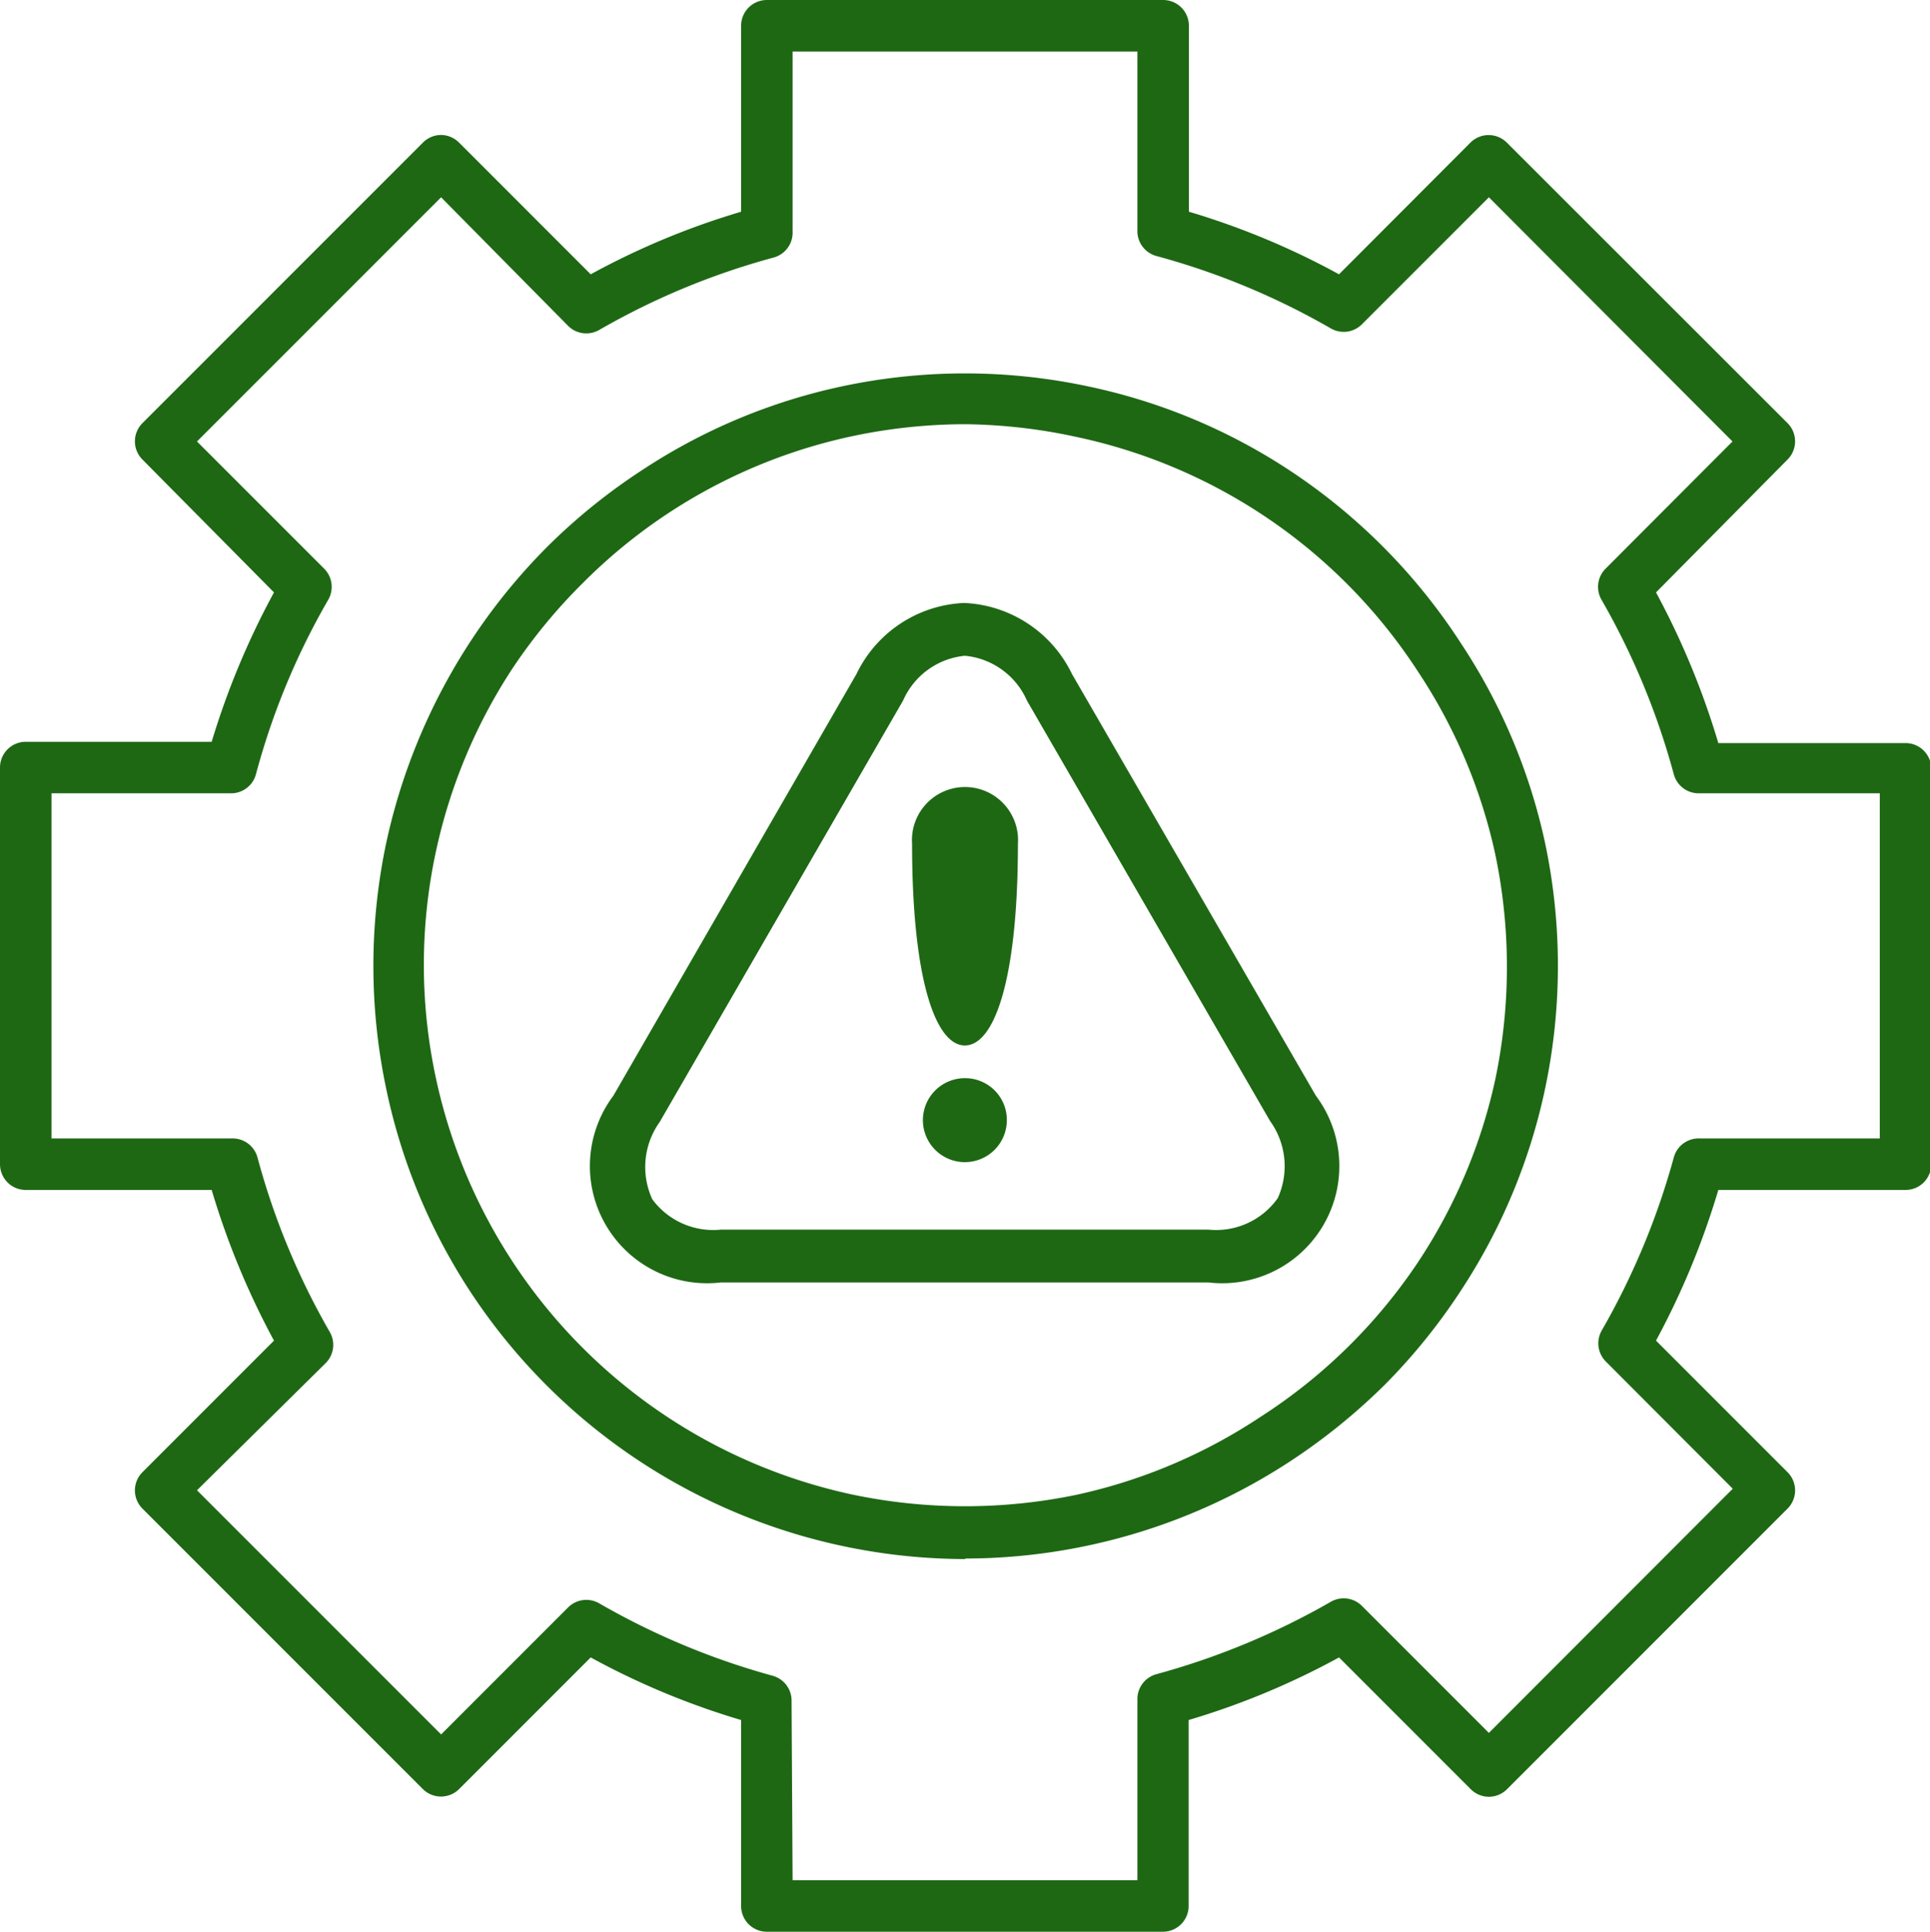 <?xml version="1.0" encoding="UTF-8"?> <svg xmlns="http://www.w3.org/2000/svg" id="Layer_1" data-name="Layer 1" viewBox="0 0 74.95 75"><defs><style>.cls-1{fill:#1e6814;}</style></defs><title>icon-outline</title><path class="cls-1" d="M45.17,75H29.78a1,1,0,0,1-1-1V66.78a29.77,29.77,0,0,1-5.84-2.43l-5.11,5.11a1,1,0,0,1-1.41,0L5.53,58.57a1,1,0,0,1,0-1.41l5.11-5.11A30.71,30.71,0,0,1,8.22,46.2H1a1,1,0,0,1-1-1V29.8a1,1,0,0,1,1-1H8.22A30.71,30.71,0,0,1,10.64,23L5.53,17.84a1,1,0,0,1,0-1.41L16.42,5.54a1,1,0,0,1,.71-.3h0a1,1,0,0,1,.7.3l5.11,5.11a29.77,29.77,0,0,1,5.84-2.43V1a1,1,0,0,1,1-1H45.17a1,1,0,0,1,1,1V8.22A29.77,29.77,0,0,1,52,10.65l5.1-5.11a1,1,0,0,1,1.42,0L69.42,16.43a1,1,0,0,1,0,1.41L64.31,23a30.71,30.71,0,0,1,2.42,5.85H74a1,1,0,0,1,1,1V45.2a1,1,0,0,1-1,1H66.73a30.71,30.71,0,0,1-2.42,5.85l5.11,5.11a1,1,0,0,1,0,1.41L58.53,69.46a1,1,0,0,1-.71.3h0a1,1,0,0,1-.71-.3L52,64.35a29.77,29.77,0,0,1-5.84,2.43V74A1,1,0,0,1,45.17,75ZM30.78,73H44.17V66a1,1,0,0,1,.74-1,28.82,28.82,0,0,0,6.77-2.81,1,1,0,0,1,1.21.16l4.93,4.93,9.47-9.48-4.93-4.94a1,1,0,0,1-.16-1.2A28.65,28.65,0,0,0,65,44.94a1,1,0,0,1,1-.74h7V30.8H66a1,1,0,0,1-1-.74,28.48,28.48,0,0,0-2.81-6.78,1,1,0,0,1,.16-1.2l4.93-4.94L57.82,7.66l-4.93,4.93a1,1,0,0,1-1.21.16,28.41,28.41,0,0,0-6.77-2.81,1,1,0,0,1-.74-1V2H30.78V9a1,1,0,0,1-.74,1,28.41,28.41,0,0,0-6.77,2.81,1,1,0,0,1-1.21-.16L17.13,7.66,7.65,17.14l4.94,4.94a1,1,0,0,1,.16,1.2,27.91,27.91,0,0,0-2.81,6.78,1,1,0,0,1-1,.74H2V44.2H9a1,1,0,0,1,1,.74,28.24,28.24,0,0,0,2.81,6.78,1,1,0,0,1-.16,1.2L7.65,57.86l9.48,9.48,4.93-4.93a1,1,0,0,1,1.21-.16A28.65,28.65,0,0,0,30,65.06a1,1,0,0,1,.74,1Zm6.69-12.47a23.08,23.08,0,0,1-12.54-3.74,23,23,0,0,1-6.73-6.74A22.88,22.88,0,0,1,15,42.28a23.1,23.1,0,0,1,0-9.56,23.24,23.24,0,0,1,6.25-11.49,23.16,23.16,0,0,1,3.72-3A22.66,22.66,0,0,1,32.7,15a22.94,22.94,0,0,1,9.55,0A22.66,22.66,0,0,1,50,18.21,23,23,0,0,1,56.75,25,22.66,22.66,0,0,1,60,32.72a23.1,23.1,0,0,1,0,9.56h0a22.86,22.86,0,0,1-3.23,7.77,23.1,23.1,0,0,1-3,3.72,23.61,23.61,0,0,1-3.72,3,23.08,23.08,0,0,1-12.55,3.74Zm0-44.06a21.29,21.29,0,0,0-4.35.46,20.92,20.92,0,0,0-10.49,5.71A21.24,21.24,0,0,0,19.87,26a21,21,0,0,0-2.95,7.1,20.89,20.89,0,0,0,0,8.72,21.05,21.05,0,0,0,16.2,16.21,21.3,21.3,0,0,0,8.71,0,20.94,20.94,0,0,0,7.09-3A21,21,0,0,0,55.07,49a20.81,20.81,0,0,0,3-7.1h0a21.35,21.35,0,0,0,0-8.72,20.81,20.81,0,0,0-3-7.1,21,21,0,0,0-13.24-9.11A21.31,21.31,0,0,0,37.47,16.47ZM59,42.07h0Z"></path><path class="cls-1" d="M46.92,49.79H28a4.55,4.55,0,0,1-4.18-7.25l9.44-16.37a4.87,4.87,0,0,1,4.18-2.76,4.88,4.88,0,0,1,4.19,2.76L51.1,42.54a4.55,4.55,0,0,1-4.18,7.25ZM37.47,25.46a2.93,2.93,0,0,0-2.4,1.74L25.62,43.56a3,3,0,0,0-.29,3A2.94,2.94,0,0,0,28,47.74H46.92a2.94,2.94,0,0,0,2.7-1.22,3,3,0,0,0-.3-3L39.88,27.2A2.93,2.93,0,0,0,37.47,25.46Z"></path><path class="cls-1" d="M37.47,40.59c1.14,0,2.06-2.54,2.06-7.83a2.06,2.06,0,1,0-4.11,0C35.42,38.05,36.34,40.59,37.47,40.59Zm0,1.27a1.63,1.63,0,1,0,1.63,1.63A1.62,1.62,0,0,0,37.47,41.86Z"></path></svg> 